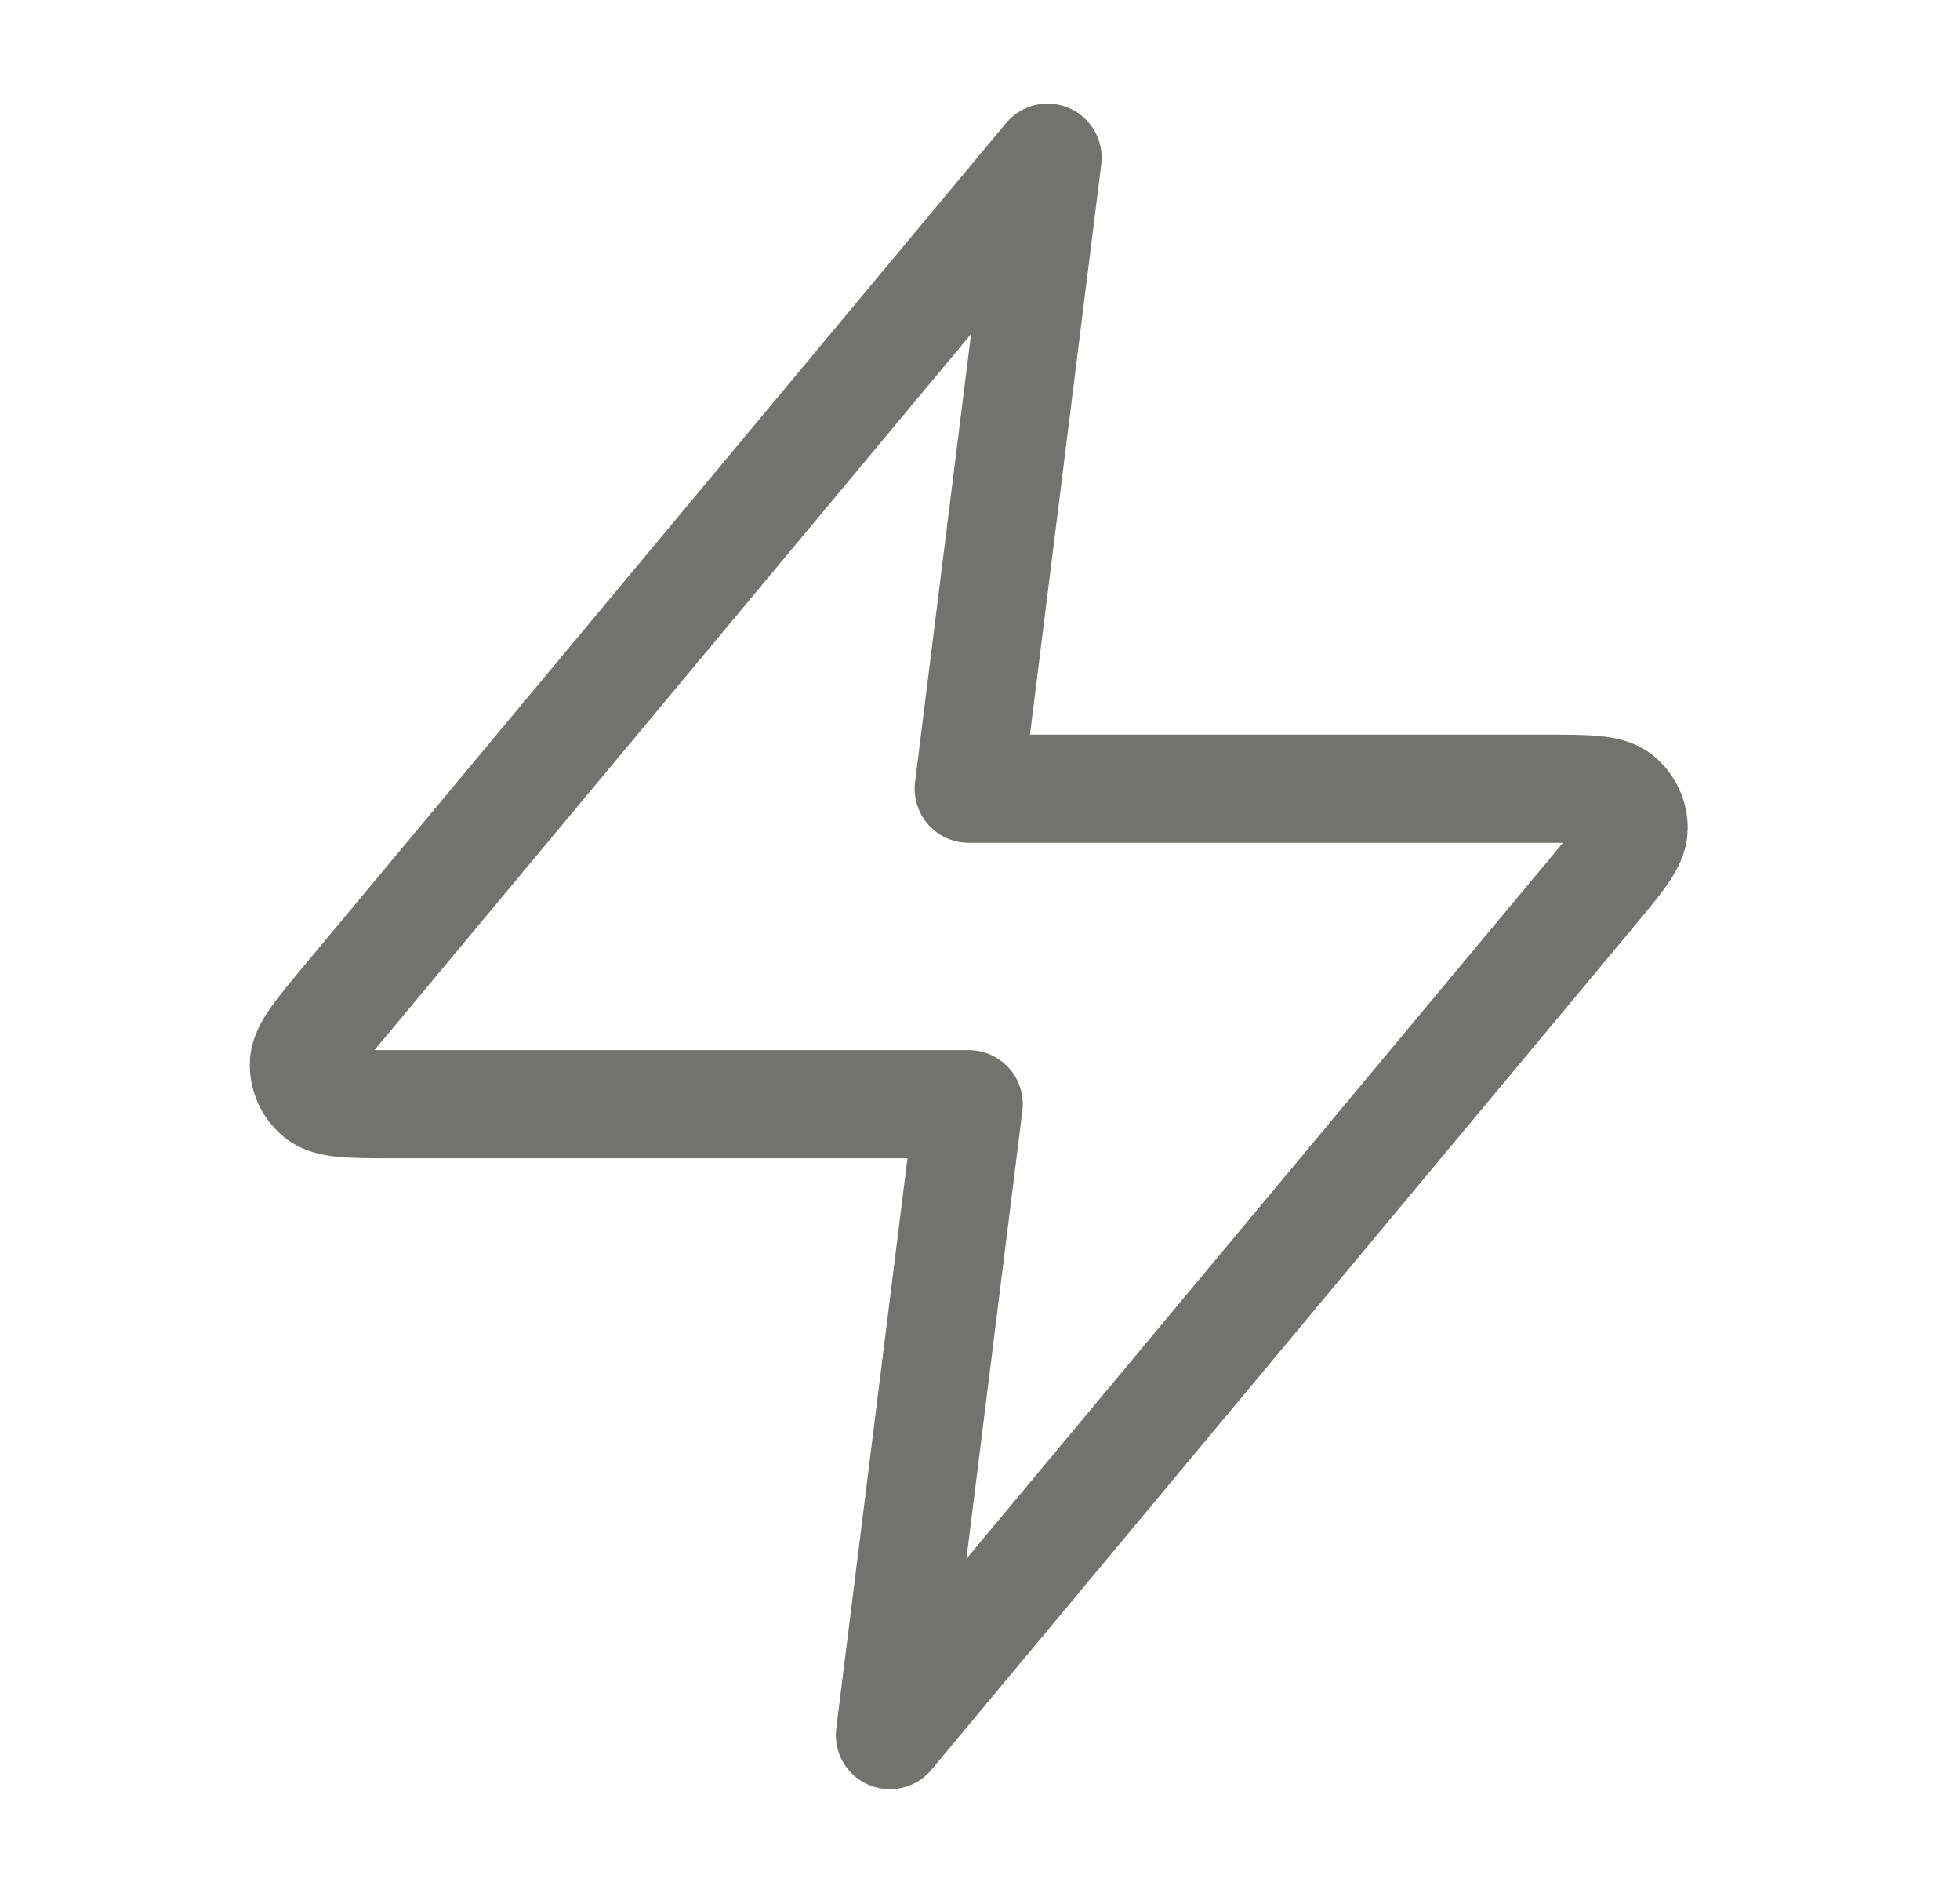 <svg width="29" height="28" viewBox="0 0 29 28" fill="none" xmlns="http://www.w3.org/2000/svg">
    <path d="M15.5 2.333L5.109 14.803C4.702 15.291 4.499 15.535 4.496 15.741C4.493 15.921 4.573 16.091 4.712 16.204C4.873 16.334 5.19 16.334 5.826 16.334H14.333L13.167 25.667L23.558 13.198C23.965 12.709 24.168 12.465 24.171 12.259C24.174 12.08 24.094 11.909 23.955 11.796C23.794 11.667 23.476 11.667 22.841 11.667H14.333L15.5 2.333Z" stroke="#73726C" stroke-width="1.6" stroke-linecap="round" stroke-linejoin="round"/>
</svg>
